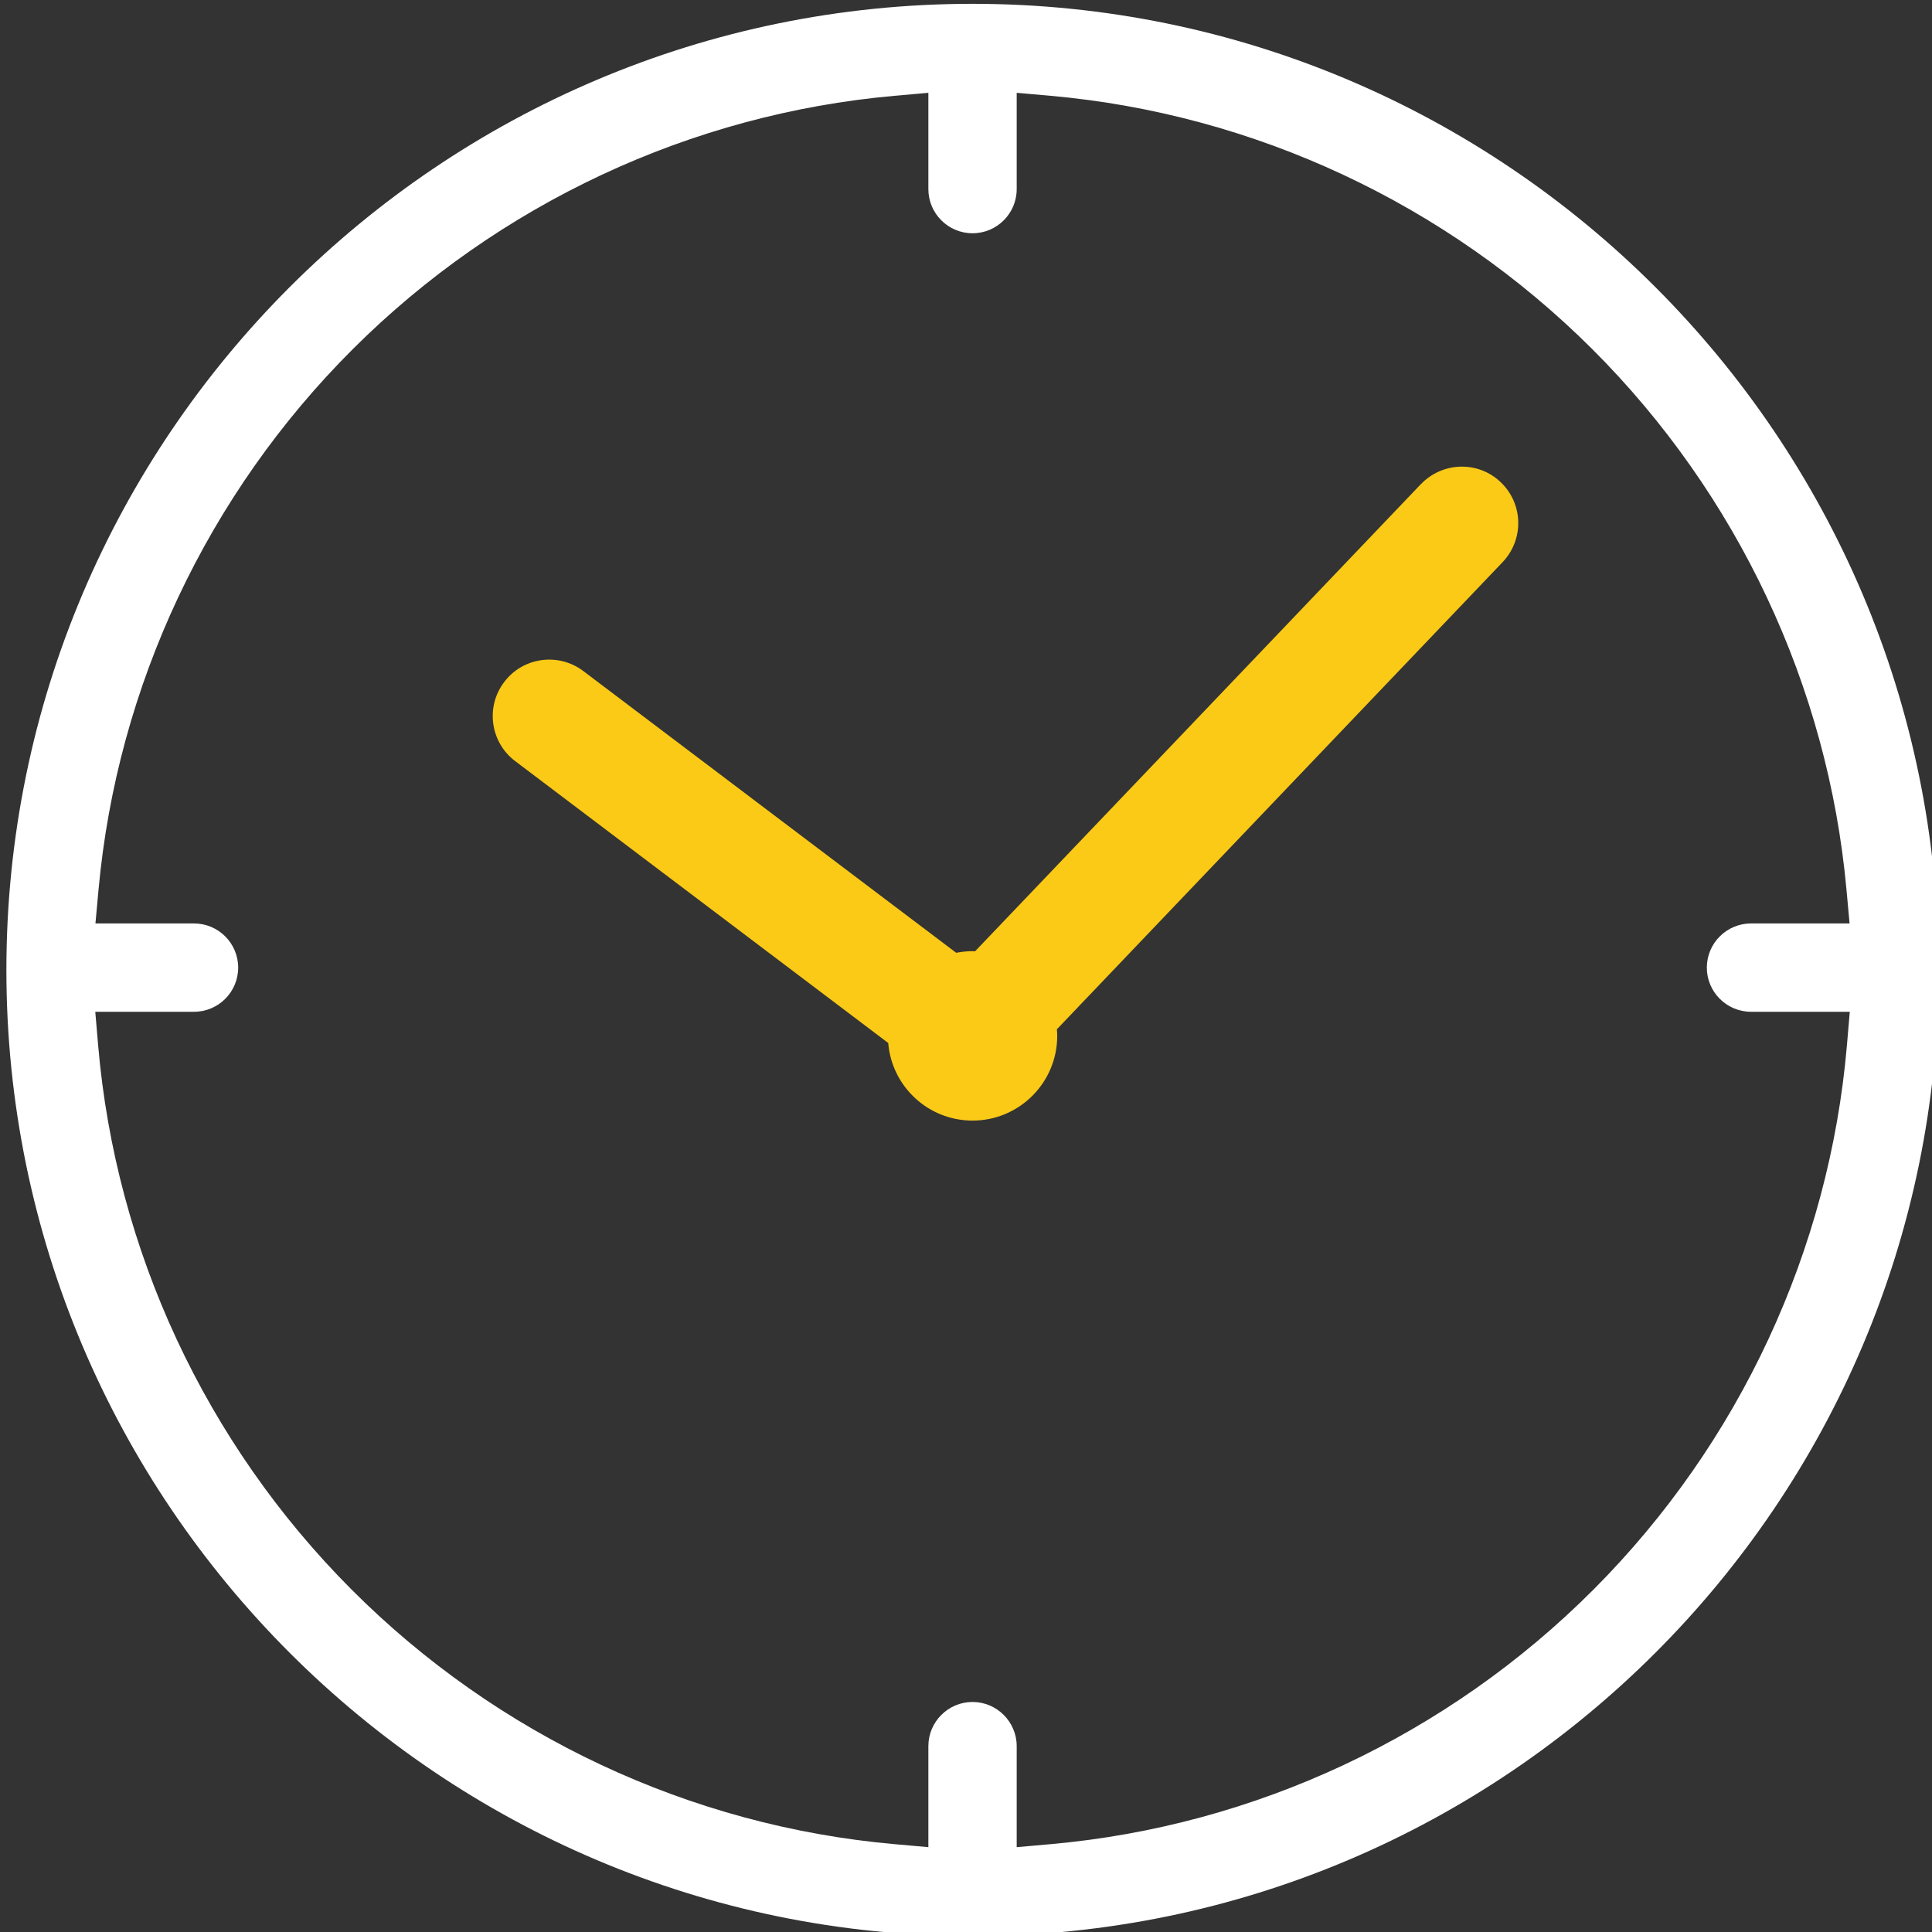 <?xml version="1.0" encoding="UTF-8" standalone="no"?>
<svg xmlns:inkscape="http://www.inkscape.org/namespaces/inkscape" xmlns:sodipodi="http://sodipodi.sourceforge.net/DTD/sodipodi-0.dtd" xmlns="http://www.w3.org/2000/svg" xmlns:svg="http://www.w3.org/2000/svg" width="48" height="48" viewBox="0 0 12.7 12.7" version="1.1" id="svg1" inkscape:version="1.3.2 (091e20e, 2023-11-25)" sodipodi:docname="icone--01--site--MaToiture.svg">
  <rect x="0" y="0" width="12.7" height="12.7" fill="#333333" stroke="none"/>
  <defs id="defs1"></defs>
  <g inkscape:groupmode="layer" id="layer2" inkscape:label="rect--tranparent" style="display:none;fill:#000000;fill-opacity:1">
    <rect style="display:inline;fill:#000000;fill-opacity:1;stroke:none;stroke-width:0.265" id="rect1" width="12.7" height="12.7" x="0" y="0"></rect>
  </g>
  <g inkscape:label="Calque 1" inkscape:groupmode="layer" id="layer1" style="display:none">
    <g id="g82" inkscape:label="icone--03" style="display:inline" transform="matrix(0.265,0,0,0.265,-127.852,-129.381)">
      <path d="m 515.182,512.037 -0.433,0.199 c -0.037,0.019 -0.082,0.04 -0.126,0.061 -0.024,0.011 -0.049,0.021 -0.072,0.032 l -0.042,0.018 c -0.091,0.037 -0.18,0.071 -0.269,0.106 l -0.35,0.129 -0.156,-0.171 c -2.776,-3.029 -6.713,-4.768 -10.802,-4.768 -3.49,0 -6.877,1.258 -9.537,3.54 -2.552,2.192 -4.269,5.186 -4.865,8.467 h 19.012 l -0.012,0.354 c -0.005,0.163 0.019,0.341 0.072,0.546 l 0.111,0.429 H 487 l 0.096,-0.749 c 0.012,-0.096 0.025,-0.191 0.039,-0.286 0.553,-3.771 2.456,-7.229 5.359,-9.736 2.905,-2.511 6.612,-3.894 10.437,-3.894 4.318,0 8.519,1.795 11.525,4.926 0.141,0.146 0.28,0.299 0.418,0.452 l 0.308,0.346 z" fill="#ffffff" id="path38"></path>
      <path d="M 511.681,499.211 H 494.4 l 0.029,-0.714 c 0.003,-0.059 0.067,-1.456 0.792,-3.077 0.933,-2.085 2.537,-3.597 4.649,-4.385 0.355,-0.574 1.353,-1.946 2.826,-2.031 1.123,-0.064 2.193,0.61 3.187,2.008 0.49,0.164 1.622,0.602 2.756,1.464 1.991,1.512 3.042,3.604 3.042,6.049 z m -15.791,-1.372 h 14.386 c -0.44,-4.301 -4.952,-5.567 -5.001,-5.58 l -0.248,-0.066 -0.143,-0.213 c -0.511,-0.76 -1.291,-1.653 -2.108,-1.607 -0.871,0.05 -1.631,1.155 -1.829,1.538 l -0.127,0.246 -0.261,0.089 c -3.476,1.183 -4.417,4.201 -4.669,5.592 z" fill="#fbca16" id="path39"></path>
      <path d="m 501.01,491.569 -1.257,0.054 0.169,4.003 1.257,-0.053 z" fill="#fbca16" id="path40"></path>
      <path d="m 504.828,491.557 -0.231,3.587 1.255,0.081 0.23,-3.587 z" fill="#fbca16" id="path41"></path>
      <path d="m 498.965,495.184 h -1.258 v 3.341 h 1.258 z" fill="#fbca16" id="path42" inkscape:label="path42"></path>
      <path d="m 508.303,495.184 h -1.258 v 3.341 h 1.258 z" fill="#fbca16" id="path43"></path>
      <path d="m 511.316,500.495 h -16.77 c -0.685,0 -1.243,-0.557 -1.243,-1.243 0,-0.686 0.557,-1.242 1.243,-1.242 h 16.77 c 0.685,0 1.243,0.556 1.243,1.242 0,0.686 -0.557,1.243 -1.243,1.243 z m -16.77,-1.456 c -0.115,0 -0.213,0.098 -0.213,0.213 0,0.115 0.098,0.213 0.213,0.213 h 16.77 c 0.115,0 0.213,-0.098 0.213,-0.213 0,-0.115 -0.098,-0.213 -0.213,-0.213 z" fill="#fbca16" id="path44" inkscape:label="path44"></path>
      <path d="m 502.452,507.665 c -2.698,0 -4.875,-1.25 -6.311,-3.632 -1.106,-1.835 -1.375,-3.688 -1.386,-3.766 l -0.109,-0.781 h 16.874 l -0.173,0.826 c -0.612,2.932 -1.964,5.038 -4.017,6.26 -1.652,0.983 -3.279,1.076 -3.909,1.071 -0.169,-0.002 -0.351,0.003 -0.571,0.013 -0.134,0.006 -0.267,0.009 -0.398,0.009 z m -6.167,-6.807 c 0.171,0.638 0.491,1.581 1.051,2.501 1.25,2.047 3.085,3.032 5.453,2.926 0.245,-0.01 0.45,-0.014 0.643,-0.013 1.171,0.013 4.953,-0.369 6.371,-5.413 h -13.518 z" fill="#ffffff" id="path45"></path>
      <path d="m 523.384,519.586 -0.194,0.144 0.192,-0.147 h -10e-4 c -0.157,-0.203 -0.318,-0.413 -0.374,-0.618 -0.056,-0.209 -0.023,-0.467 0.012,-0.741 v -0.009 c 0.049,-0.366 0.098,-0.744 -0.077,-1.047 -0.18,-0.31 -0.536,-0.457 -0.881,-0.601 -0.243,-0.1 -0.494,-0.204 -0.646,-0.354 -0.154,-0.155 -0.256,-0.406 -0.356,-0.648 -0.135,-0.328 -0.288,-0.699 -0.599,-0.88 -0.301,-0.175 -0.68,-0.126 -1.046,-0.079 l -0.014,0.002 c -0.26,0.034 -0.528,0.068 -0.739,0.011 -0.2,-0.053 -0.402,-0.209 -0.616,-0.373 l -0.011,-0.008 c -0.295,-0.227 -0.6,-0.46 -0.965,-0.46 -0.364,0 -0.674,0.238 -0.975,0.47 -0.203,0.156 -0.415,0.317 -0.616,0.371 -0.209,0.057 -0.467,0.024 -0.74,-0.01 l -0.013,-0.002 c -0.366,-0.048 -0.743,-0.097 -1.047,0.078 -0.308,0.18 -0.455,0.536 -0.6,0.888 -0.1,0.239 -0.202,0.486 -0.355,0.638 -0.151,0.151 -0.401,0.256 -0.646,0.357 -0.343,0.143 -0.7,0.29 -0.88,0.6 -0.176,0.308 -0.124,0.701 -0.077,1.048 l 0.002,0.014 c 0.032,0.257 0.067,0.523 0.009,0.736 -0.053,0.202 -0.218,0.416 -0.378,0.623 -0.227,0.297 -0.463,0.603 -0.463,0.969 0,0.365 0.238,0.673 0.469,0.974 l 0.012,0.015 c 0.152,0.199 0.309,0.404 0.361,0.601 0.057,0.214 0.022,0.479 -0.01,0.736 l -0.002,0.014 c -0.047,0.347 -0.099,0.741 0.077,1.049 0.18,0.31 0.538,0.457 0.883,0.599 0.242,0.1 0.49,0.203 0.644,0.357 0.154,0.154 0.258,0.405 0.358,0.649 0.142,0.343 0.289,0.698 0.596,0.876 0.304,0.176 0.683,0.127 1.051,0.079 0.182,-0.024 0.334,-0.042 0.481,-0.042 0.104,0 0.192,0.009 0.27,0.031 0.2,0.053 0.413,0.216 0.616,0.372 0.284,0.22 0.606,0.468 0.973,0.468 0.367,0 0.673,-0.236 0.973,-0.465 l 0.008,-0.006 c 0.201,-0.155 0.409,-0.316 0.612,-0.369 0.219,-0.059 0.489,-0.023 0.754,0.012 0.365,0.048 0.743,0.096 1.044,-0.079 0.311,-0.18 0.464,-0.552 0.601,-0.885 0.098,-0.24 0.2,-0.487 0.354,-0.641 0.151,-0.152 0.402,-0.255 0.65,-0.359 0.344,-0.142 0.698,-0.289 0.877,-0.597 0.175,-0.306 0.126,-0.686 0.077,-1.052 l -0.002,-0.013 c -0.032,-0.258 -0.066,-0.524 -0.009,-0.735 0.023,-0.084 0.068,-0.18 0.14,-0.293 0.069,-0.111 0.156,-0.223 0.234,-0.325 0.229,-0.298 0.466,-0.606 0.466,-0.971 0,-0.366 -0.236,-0.674 -0.464,-0.972 z m -11.797,0.972 c 0.031,-0.045 0.076,-0.106 0.14,-0.19 l 0.018,-0.024 c 0.21,-0.273 0.472,-0.611 0.591,-1.057 0.121,-0.455 0.065,-0.885 0.019,-1.226 l -10e-4,-0.022 c -0.013,-0.096 -0.021,-0.168 -0.027,-0.221 0.077,-0.035 0.165,-0.072 0.209,-0.09 l 0.018,-0.008 c 0.322,-0.132 0.722,-0.297 1.051,-0.626 0.325,-0.324 0.486,-0.71 0.628,-1.054 0.041,-0.099 0.073,-0.172 0.096,-0.224 0.059,0.004 0.14,0.014 0.251,0.029 0.344,0.043 0.77,0.098 1.221,-0.021 0.444,-0.12 0.785,-0.382 1.063,-0.596 0.078,-0.061 0.15,-0.115 0.204,-0.153 0.048,0.033 0.115,0.081 0.21,0.154 l 0.006,0.005 c 0.272,0.21 0.61,0.47 1.056,0.59 0.448,0.119 0.862,0.066 1.229,0.019 l 0.055,-0.007 c 0.043,-0.005 0.117,-0.015 0.184,-0.021 0.025,0.053 0.057,0.125 0.097,0.224 l 0.002,0.003 c 0.125,0.304 0.297,0.72 0.627,1.051 0.327,0.328 0.727,0.493 1.054,0.628 l 0.006,0.004 c 0.082,0.033 0.157,0.065 0.217,0.092 -0.007,0.076 -0.018,0.162 -0.024,0.21 l -0.004,0.032 c -0.042,0.327 -0.101,0.776 0.02,1.228 0.119,0.443 0.372,0.772 0.593,1.06 0.073,0.095 0.122,0.162 0.156,0.21 -0.035,0.049 -0.086,0.119 -0.163,0.22 l -0.012,0.014 c -0.099,0.13 -0.211,0.278 -0.312,0.442 -0.122,0.2 -0.208,0.394 -0.262,0.593 -0.12,0.454 -0.064,0.886 -0.019,1.232 l 0.24,-0.027 -0.24,0.031 c 0.014,0.103 0.022,0.178 0.027,0.234 -0.078,0.036 -0.166,0.072 -0.206,0.089 l -0.021,0.009 c -0.304,0.125 -0.72,0.297 -1.051,0.628 -0.328,0.329 -0.494,0.729 -0.626,1.05 -0.041,0.102 -0.073,0.174 -0.098,0.227 -0.061,-0.006 -0.139,-0.016 -0.234,-0.027 l -0.01,-0.002 c -0.344,-0.045 -0.771,-0.101 -1.227,0.021 -0.445,0.119 -0.786,0.382 -1.062,0.596 l -0.018,0.012 c -0.083,0.064 -0.144,0.109 -0.188,0.141 -0.047,-0.034 -0.108,-0.08 -0.183,-0.136 l -0.03,-0.023 c -0.257,-0.199 -0.611,-0.471 -1.057,-0.59 -0.181,-0.049 -0.373,-0.073 -0.59,-0.073 -0.232,0 -0.455,0.027 -0.644,0.053 -0.104,0.014 -0.18,0.023 -0.236,0.028 -0.028,-0.063 -0.063,-0.145 -0.099,-0.235 -0.134,-0.319 -0.3,-0.717 -0.625,-1.041 -0.331,-0.333 -0.748,-0.505 -1.044,-0.627 l -0.019,-0.007 c -0.096,-0.04 -0.165,-0.069 -0.215,-0.092 0.005,-0.057 0.014,-0.136 0.028,-0.243 0.045,-0.345 0.101,-0.773 -0.02,-1.226 -0.115,-0.438 -0.365,-0.764 -0.585,-1.051 l -0.193,0.147 0.183,-0.16 c -0.071,-0.093 -0.12,-0.159 -0.154,-0.206 z" fill="#fbca16" id="path46"></path>
      <path d="m 526.708,522.806 c 0.365,-0.436 0.779,-0.93 0.806,-1.54 0.028,-0.609 -0.34,-1.139 -0.665,-1.605 -0.222,-0.32 -0.431,-0.622 -0.491,-0.897 -0.064,-0.293 0.002,-0.668 0.07,-1.064 0.101,-0.578 0.205,-1.176 -0.063,-1.697 -0.273,-0.528 -0.823,-0.787 -1.356,-1.038 -0.357,-0.169 -0.695,-0.328 -0.891,-0.544 -0.195,-0.215 -0.322,-0.568 -0.457,-0.942 -0.199,-0.557 -0.406,-1.132 -0.904,-1.453 -0.49,-0.316 -1.09,-0.266 -1.671,-0.217 -0.398,0.035 -0.774,0.066 -1.059,-0.025 -0.267,-0.084 -0.546,-0.321 -0.841,-0.572 -0.434,-0.368 -0.924,-0.786 -1.529,-0.813 -0.605,-0.027 -1.131,0.344 -1.595,0.67 -0.317,0.224 -0.617,0.435 -0.889,0.495 -0.293,0.065 -0.663,-0.001 -1.058,-0.07 -0.126,-0.023 -0.254,-0.046 -0.383,-0.064 -0.449,-0.067 -0.898,-0.083 -1.301,0.127 -0.524,0.275 -0.781,0.83 -1.03,1.365 -0.167,0.36 -0.326,0.701 -0.539,0.898 -0.215,0.198 -0.565,0.324 -0.936,0.46 -0.553,0.202 -1.124,0.41 -1.443,0.911 -0.315,0.494 -0.263,1.1 -0.214,1.685 0.033,0.401 0.065,0.779 -0.025,1.066 -0.084,0.268 -0.32,0.55 -0.569,0.848 -0.366,0.435 -0.779,0.929 -0.806,1.54 -0.028,0.609 0.34,1.139 0.665,1.605 0.222,0.32 0.431,0.621 0.491,0.896 0.065,0.294 -0.002,0.669 -0.071,1.065 -0.1,0.578 -0.204,1.176 0.063,1.697 0.274,0.527 0.824,0.787 1.356,1.038 0.358,0.168 0.696,0.327 0.891,0.543 0.11,0.12 0.197,0.283 0.275,0.468 l -2.19,5.609 c -0.124,0.317 -0.05,0.663 0.191,0.902 0.241,0.239 0.585,0.308 0.898,0.179 l 3.333,-1.37 c 0.042,-0.016 0.088,10e-4 0.107,0.042 l 1.532,3.281 c 0.132,0.287 0.402,0.467 0.712,0.482 0.023,10e-4 0.045,10e-4 0.068,10e-4 0.338,-0.013 0.624,-0.217 0.748,-0.534 l 2.006,-5.179 1.535,5.34 c 0.094,0.327 0.361,0.557 0.697,0.598 0.024,0.002 0.046,0.005 0.068,0.006 0.31,0.014 0.594,-0.14 0.753,-0.414 l 1.818,-3.131 c 0.023,-0.037 0.071,-0.051 0.11,-0.031 l 3.196,1.666 c 0.302,0.157 0.65,0.119 0.913,-0.097 0.26,-0.216 0.365,-0.554 0.27,-0.881 l -3.725,-6.397 c 0.095,-0.177 0.264,-0.156 0.384,-0.267 0.215,-0.197 0.123,0.004 0.493,-0.131 0.553,-0.201 1.125,-0.41 1.445,-0.912 0.313,-0.494 0.262,-1.099 0.213,-1.684 -0.033,-0.401 -0.065,-0.78 0.025,-1.066 0.084,-0.268 0.319,-0.551 0.569,-0.848 z m -11.401,12.62 c -0.013,0.033 -0.037,0.05 -0.072,0.051 -0.035,0.002 -0.06,-0.014 -0.076,-0.046 l -1.479,-3.146 c -0.181,-0.387 -0.634,-0.564 -1.03,-0.403 l -3.22,1.314 c -0.031,0.013 -0.061,0.007 -0.086,-0.017 -0.024,-0.025 -0.031,-0.053 -0.018,-0.086 l 1.682,-4.266 c 0.147,0.296 0.334,0.56 0.618,0.742 0.49,0.317 1.091,0.267 1.671,0.217 0.398,-0.033 0.775,-0.065 1.06,0.026 0.266,0.084 0.545,0.322 0.84,0.573 0.434,0.367 0.924,0.784 1.53,0.812 0.085,0.003 0.169,-10e-4 0.251,-0.013 z m 10.956,-1.527 c -0.003,0.015 -0.013,0.03 -0.027,0.042 -0.027,0.022 -0.057,0.025 -0.087,0.008 l -3.088,-1.597 c -0.38,-0.197 -0.848,-0.061 -1.064,0.308 l -1.756,3.001 c -0.017,0.03 -0.042,0.042 -0.078,0.038 -0.035,-0.004 -0.057,-0.024 -0.067,-0.057 l -1.531,-5.284 c 0.227,-0.154 0.444,-0.281 0.646,-0.327 0.291,-0.064 0.662,0.001 1.057,0.071 0.573,0.103 1.166,0.207 1.684,-0.064 0.344,-0.18 0.921,-0.946 1.109,-1.283 z M 525.83,522.35 c -0.277,0.328 -0.563,0.666 -0.687,1.061 -0.131,0.412 -0.092,0.864 -0.055,1.302 0.039,0.461 0.075,0.896 -0.096,1.163 -0.175,0.275 -0.591,0.425 -1.029,0.583 -0.41,0.149 -0.833,0.302 -1.146,0.588 -0.314,0.286 -0.504,0.694 -0.689,1.088 -0.197,0.423 -0.384,0.823 -0.673,0.973 -0.281,0.147 -0.712,0.071 -1.167,-0.009 -0.432,-0.076 -0.88,-0.155 -1.301,-0.062 -0.405,0.089 -0.768,0.343 -1.12,0.589 -0.387,0.271 -0.753,0.527 -1.091,0.511 -0.339,-0.014 -0.68,-0.303 -1.042,-0.608 -0.328,-0.276 -0.667,-0.562 -1.062,-0.687 -0.17,-0.054 -0.348,-0.078 -0.529,-0.087 -0.255,-0.012 -0.516,0.011 -0.772,0.032 -0.461,0.039 -0.896,0.075 -1.163,-0.095 -0.274,-0.176 -0.424,-0.591 -0.583,-1.03 -0.148,-0.409 -0.302,-0.833 -0.588,-1.146 -0.286,-0.313 -0.694,-0.504 -1.088,-0.688 -0.424,-0.198 -0.823,-0.385 -0.973,-0.674 -0.146,-0.281 -0.07,-0.711 0.009,-1.166 0.076,-0.433 0.155,-0.881 0.063,-1.302 -0.089,-0.405 -0.343,-0.768 -0.589,-1.119 -0.271,-0.387 -0.527,-0.753 -0.512,-1.092 0.015,-0.338 0.303,-0.68 0.608,-1.041 0.277,-0.328 0.563,-0.667 0.687,-1.062 0.13,-0.411 0.092,-0.864 0.055,-1.302 -0.039,-0.461 -0.076,-0.895 0.096,-1.163 0.175,-0.274 0.591,-0.424 1.029,-0.583 0.41,-0.148 0.833,-0.301 1.146,-0.587 0.314,-0.286 0.504,-0.694 0.689,-1.088 0.197,-0.424 0.384,-0.824 0.673,-0.974 0.282,-0.146 0.712,-0.071 1.167,0.01 0.433,0.076 0.879,0.155 1.302,0.062 0.404,-0.088 0.767,-0.343 1.118,-0.588 0.388,-0.271 0.754,-0.528 1.092,-0.512 0.339,0.015 0.68,0.303 1.042,0.608 0.327,0.276 0.666,0.562 1.062,0.687 0.41,0.129 0.863,0.092 1.3,0.055 0.461,-0.039 0.897,-0.076 1.164,0.096 0.274,0.175 0.424,0.589 0.583,1.029 0.148,0.409 0.302,0.832 0.587,1.146 0.287,0.313 0.695,0.504 1.089,0.688 0.423,0.198 0.822,0.385 0.973,0.674 0.146,0.281 0.07,0.711 -0.009,1.166 -0.077,0.433 -0.155,0.88 -0.063,1.302 0.089,0.404 0.343,0.768 0.589,1.118 0.271,0.388 0.527,0.754 0.512,1.093 -0.015,0.338 -0.303,0.68 -0.608,1.041 z" fill="#fbca16" id="path47"></path>
      <path d="m 519.475,520.614 c 0,0 0.036,-0.047 0.044,-0.057 l -0.027,-0.036 c -0.101,-0.132 -0.224,-0.292 -0.282,-0.507 -0.057,-0.218 -0.031,-0.427 -0.012,-0.58 0,0 0.004,-0.033 0.006,-0.041 -0.009,-0.003 -0.039,-0.015 -0.039,-0.015 l -0.004,-0.003 c -0.151,-0.062 -0.335,-0.14 -0.492,-0.297 -0.155,-0.155 -0.235,-0.343 -0.294,-0.484 l -0.008,-0.017 c -0.005,-0.012 -0.009,-0.023 -0.013,-0.033 l -0.036,0.004 c -0.083,0.011 -0.189,0.024 -0.299,0.024 -0.102,0 -0.195,-0.012 -0.285,-0.035 -0.221,-0.06 -0.387,-0.188 -0.507,-0.282 0,0 -0.034,-0.025 -0.036,-0.027 -0.01,0.008 -0.021,0.017 -0.032,0.025 -0.13,0.101 -0.293,0.224 -0.508,0.284 -0.091,0.023 -0.185,0.035 -0.288,0.035 -0.102,0 -0.206,-0.012 -0.293,-0.023 -0.016,-0.002 -0.029,-0.004 -0.042,-0.006 -0.004,0.01 -0.009,0.021 -0.013,0.033 -0.062,0.152 -0.14,0.341 -0.302,0.503 -0.162,0.161 -0.358,0.241 -0.501,0.3 -0.01,0.004 -0.022,0.009 -0.033,0.014 0,0.008 0.005,0.039 0.005,0.039 0.02,0.149 0.048,0.359 -0.012,0.581 -0.059,0.221 -0.187,0.386 -0.281,0.507 l -0.011,0.012 c -0.005,0.008 -0.011,0.016 -0.017,0.024 l 0.081,0.106 c 0.088,0.117 0.181,0.258 0.227,0.437 0.059,0.221 0.032,0.422 0.011,0.584 -0.002,0.013 -0.003,0.024 -0.004,0.035 0.009,0.004 0.032,0.013 0.032,0.013 l 0.011,0.005 c 0.127,0.052 0.33,0.135 0.492,0.299 0.157,0.155 0.235,0.341 0.298,0.489 0.007,0.015 0.012,0.03 0.018,0.043 0.011,-10e-4 0.021,-0.003 0.033,-0.004 0.087,-0.011 0.19,-0.025 0.298,-0.025 0.103,0 0.197,0.012 0.289,0.036 0.223,0.059 0.393,0.193 0.507,0.281 l 0.035,0.026 c 0.008,-0.006 0.033,-0.025 0.033,-0.025 0.122,-0.094 0.29,-0.223 0.509,-0.282 0.091,-0.024 0.186,-0.036 0.289,-0.036 0.104,0 0.204,0.013 0.289,0.024 l 0.044,0.005 c 0.004,-0.009 0.008,-0.021 0.013,-0.033 0.063,-0.152 0.141,-0.34 0.3,-0.5 0.163,-0.162 0.359,-0.242 0.502,-0.302 0.01,-0.003 0.021,-0.008 0.034,-0.014 -10e-4,-0.01 -0.016,-0.128 -0.016,-0.128 -0.017,-0.144 -0.026,-0.313 0.022,-0.493 0.026,-0.097 0.068,-0.192 0.128,-0.289 0.045,-0.074 0.094,-0.138 0.136,-0.194 z" fill="#fbca16" id="path48"></path>
      <path d="m 520.106,520.089 -0.021,-0.027 c -0.063,-0.082 -0.13,-0.169 -0.15,-0.241 -0.02,-0.076 -0.006,-0.186 0.008,-0.293 v -0.01 c 0.023,-0.17 0.047,-0.361 -0.046,-0.521 -0.095,-0.166 -0.276,-0.242 -0.44,-0.31 -0.095,-0.039 -0.203,-0.084 -0.257,-0.137 -0.055,-0.056 -0.097,-0.158 -0.138,-0.259 -0.063,-0.152 -0.141,-0.341 -0.308,-0.438 -0.08,-0.047 -0.174,-0.069 -0.289,-0.069 -0.078,0 -0.157,0.01 -0.233,0.019 l -0.014,0.002 c -0.073,0.01 -0.136,0.018 -0.196,0.018 -0.038,0 -0.069,-0.004 -0.095,-0.011 -0.072,-0.018 -0.157,-0.085 -0.246,-0.154 -0.138,-0.106 -0.294,-0.225 -0.49,-0.225 -0.195,0 -0.352,0.121 -0.494,0.231 -0.079,0.061 -0.168,0.13 -0.241,0.149 -0.025,0.007 -0.056,0.011 -0.093,0.011 -0.06,0 -0.128,-0.009 -0.199,-0.018 h -0.012 c -0.076,-0.01 -0.156,-0.021 -0.235,-0.021 -0.114,0 -0.208,0.022 -0.287,0.068 -0.165,0.096 -0.242,0.28 -0.312,0.448 -0.039,0.096 -0.081,0.195 -0.134,0.248 -0.057,0.056 -0.168,0.102 -0.258,0.139 -0.161,0.066 -0.343,0.142 -0.44,0.31 -0.096,0.167 -0.068,0.368 -0.046,0.522 v 0.012 c 0.014,0.1 0.03,0.212 0.008,0.291 -0.02,0.071 -0.091,0.163 -0.154,0.248 -0.106,0.137 -0.225,0.293 -0.225,0.488 0,0.195 0.119,0.349 0.229,0.494 l 0.01,0.011 c 0.058,0.077 0.122,0.162 0.141,0.231 0.021,0.077 0.005,0.19 -0.008,0.29 v 0.011 c -0.023,0.16 -0.049,0.358 0.046,0.523 0.096,0.167 0.276,0.241 0.435,0.307 l 0.011,0.005 c 0.097,0.041 0.197,0.081 0.252,0.136 0.054,0.054 0.097,0.158 0.138,0.257 0.066,0.16 0.141,0.342 0.307,0.438 0.079,0.046 0.173,0.068 0.288,0.068 0.08,0 0.162,-0.011 0.242,-0.021 0.087,-0.012 0.144,-0.018 0.201,-0.018 0.04,0 0.071,0.003 0.096,0.01 0.069,0.018 0.154,0.083 0.241,0.148 0.131,0.103 0.295,0.23 0.494,0.23 0.2,0 0.354,-0.121 0.492,-0.227 l 0.009,-0.007 c 0.081,-0.062 0.166,-0.126 0.235,-0.145 0.027,-0.007 0.058,-0.011 0.095,-0.011 0.06,0 0.126,0.009 0.205,0.019 0.073,0.009 0.157,0.02 0.238,0.02 0.115,0 0.21,-0.022 0.289,-0.069 0.168,-0.098 0.246,-0.288 0.309,-0.442 0.037,-0.093 0.081,-0.199 0.137,-0.255 0.051,-0.052 0.149,-0.093 0.244,-0.133 l 0.014,-0.006 c 0.16,-0.067 0.342,-0.142 0.438,-0.308 0.094,-0.164 0.069,-0.358 0.046,-0.535 -0.013,-0.101 -0.027,-0.214 -0.006,-0.292 0.007,-0.027 0.024,-0.062 0.051,-0.103 0.027,-0.044 0.062,-0.089 0.098,-0.138 0.108,-0.139 0.229,-0.295 0.229,-0.492 0,-0.183 -0.106,-0.333 -0.208,-0.468 z m -0.895,1.009 c -0.048,0.18 -0.039,0.349 -0.022,0.493 0,0 0.015,0.118 0.016,0.128 -0.013,0.006 -0.024,0.011 -0.034,0.015 -0.143,0.059 -0.339,0.139 -0.502,0.301 -0.159,0.161 -0.237,0.349 -0.3,0.501 -0.005,0.011 -0.01,0.023 -0.013,0.033 l -0.044,-0.006 c -0.085,-0.011 -0.182,-0.023 -0.289,-0.023 -0.106,0 -0.198,0.011 -0.289,0.035 -0.219,0.059 -0.387,0.188 -0.509,0.282 0,0 -0.025,0.02 -0.033,0.025 l -0.035,-0.026 c -0.114,-0.088 -0.284,-0.222 -0.507,-0.281 -0.092,-0.024 -0.186,-0.035 -0.289,-0.035 -0.109,0 -0.212,0.012 -0.298,0.025 -0.012,0.002 -0.023,0.003 -0.033,0.004 -0.006,-0.014 -0.011,-0.029 -0.018,-0.044 -0.063,-0.149 -0.141,-0.334 -0.298,-0.489 -0.161,-0.164 -0.364,-0.247 -0.492,-0.298 l -0.011,-0.006 c 0,0 -0.023,-0.01 -0.032,-0.013 10e-4,-0.011 0.003,-0.022 0.004,-0.035 0.021,-0.161 0.048,-0.364 -0.011,-0.584 -0.046,-0.178 -0.139,-0.319 -0.227,-0.437 l -0.081,-0.106 c 0.006,-0.007 0.011,-0.015 0.017,-0.023 l 0.011,-0.013 c 0.094,-0.12 0.222,-0.286 0.281,-0.506 0.059,-0.224 0.032,-0.432 0.012,-0.582 0,0 -0.004,-0.031 -0.005,-0.038 0.011,-0.005 0.023,-0.01 0.033,-0.015 0.143,-0.058 0.339,-0.138 0.501,-0.3 0.162,-0.162 0.24,-0.351 0.302,-0.503 0.004,-0.011 0.009,-0.023 0.013,-0.033 0.013,0.002 0.026,0.003 0.042,0.006 0.087,0.011 0.185,0.023 0.293,0.023 0.109,0 0.197,-0.011 0.288,-0.035 0.216,-0.059 0.378,-0.183 0.508,-0.283 0.011,-0.009 0.022,-0.017 0.032,-0.026 0.002,0.002 0.036,0.028 0.036,0.028 0.12,0.093 0.286,0.221 0.507,0.281 0.09,0.024 0.183,0.035 0.285,0.035 0.11,0 0.216,-0.013 0.299,-0.024 l 0.036,-0.004 c 0.004,0.01 0.008,0.022 0.013,0.033 l 0.008,0.018 c 0.058,0.141 0.139,0.328 0.294,0.483 0.157,0.157 0.341,0.234 0.492,0.297 l 0.004,0.003 c 0,0 0.029,0.012 0.039,0.016 -0.001,0.007 -0.006,0.04 -0.006,0.04 -0.019,0.153 -0.045,0.364 0.012,0.58 0.057,0.216 0.18,0.375 0.282,0.507 l 0.027,0.036 c -0.009,0.011 -0.044,0.057 -0.044,0.057 -0.042,0.056 -0.091,0.121 -0.136,0.194 -0.06,0.099 -0.102,0.192 -0.128,0.289 z" fill="#fbca16" id="path49" inkscape:label="path49"></path>
    </g>
  </g>
  <g inkscape:groupmode="layer" id="layer3" inkscape:label="Calque 2" style="display:none">
    <g id="g81" inkscape:label="icone--02" style="display:inline" transform="matrix(0.265,0,0,0.265,-165.052,-129.381)">
      <path d="m 663.143,508.337 c 0.575,-0.748 1.227,-1.595 1.227,-2.653 0,-1.058 -0.652,-1.905 -1.227,-2.653 -0.357,-0.465 -0.694,-0.903 -0.794,-1.275 -0.108,-0.405 -0.034,-0.971 0.043,-1.572 0.125,-0.964 0.254,-1.96 -0.257,-2.844 -0.517,-0.896 -1.454,-1.283 -2.359,-1.657 -0.552,-0.229 -1.074,-0.444 -1.359,-0.73 -0.285,-0.287 -0.502,-0.808 -0.731,-1.361 -0.374,-0.904 -0.761,-1.84 -1.657,-2.358 -0.884,-0.511 -1.881,-0.381 -2.845,-0.256 -0.6,0.078 -1.167,0.151 -1.57,0.043 -0.374,-0.1 -0.812,-0.437 -1.275,-0.794 -0.749,-0.575 -1.596,-1.227 -2.654,-1.227 -1.058,0 -1.905,0.652 -2.654,1.227 -0.464,0.357 -0.901,0.694 -1.275,0.794 -0.403,0.108 -0.97,0.034 -1.57,-0.043 -0.964,-0.125 -1.961,-0.255 -2.845,0.256 -0.896,0.518 -1.283,1.455 -1.657,2.36 -0.229,0.551 -0.444,1.072 -0.731,1.359 -0.286,0.286 -0.807,0.501 -1.359,0.73 -0.905,0.374 -1.842,0.761 -2.359,1.657 -0.511,0.884 -0.382,1.879 -0.257,2.845 0.078,0.6 0.151,1.166 0.043,1.571 -0.1,0.373 -0.437,0.811 -0.794,1.275 -0.575,0.748 -1.227,1.595 -1.227,2.653 0,1.058 0.652,1.905 1.227,2.653 0.357,0.465 0.694,0.902 0.794,1.275 0.108,0.403 0.034,0.97 -0.043,1.571 -0.125,0.964 -0.254,1.96 0.257,2.843 0.519,0.896 1.454,1.283 2.359,1.658 0.552,0.228 1.074,0.444 1.359,0.73 0.123,0.123 0.24,0.294 0.365,0.537 l -4.96,14.623 c -0.21,0.618 -0.039,1.273 0.446,1.709 0.486,0.436 1.155,0.537 1.747,0.264 l 5.056,-2.333 2.594,4.928 c 0.303,0.575 0.89,0.905 1.546,0.852 0.651,-0.051 1.184,-0.466 1.394,-1.084 l 2.545,-7.502 2.545,7.502 c 0.21,0.618 0.744,1.033 1.394,1.084 0.044,0.004 0.089,0.006 0.132,0.006 0.603,0 1.132,-0.32 1.415,-0.857 l 2.593,-4.928 5.057,2.334 c 0.591,0.273 1.261,0.172 1.746,-0.265 0.485,-0.436 0.656,-1.091 0.446,-1.709 l -4.96,-14.623 c 0.125,-0.243 0.243,-0.415 0.365,-0.537 0.286,-0.286 0.807,-0.502 1.359,-0.73 0.905,-0.375 1.842,-0.762 2.36,-1.658 0.511,-0.883 0.381,-1.88 0.256,-2.846 -0.077,-0.599 -0.151,-1.166 -0.043,-1.569 0.1,-0.373 0.437,-0.812 0.794,-1.275 z m -2.493,3.072 c 0.092,0.705 0.178,1.371 -0.035,1.739 -0.219,0.38 -0.847,0.639 -1.511,0.914 -0.687,0.283 -1.397,0.577 -1.93,1.11 -0.532,0.532 -0.826,1.242 -1.111,1.931 -0.275,0.663 -0.534,1.29 -0.913,1.509 -0.368,0.213 -1.034,0.126 -1.738,0.035 -0.742,-0.096 -1.511,-0.196 -2.251,10e-4 -0.713,0.191 -1.313,0.652 -1.893,1.098 -0.577,0.444 -1.122,0.863 -1.582,0.863 -0.46,0 -1.005,-0.419 -1.583,-0.863 -0.58,-0.446 -1.18,-0.907 -1.893,-1.098 -0.286,-0.076 -0.596,-0.113 -0.949,-0.113 -0.438,0 -0.877,0.057 -1.301,0.112 -0.705,0.092 -1.371,0.178 -1.739,-0.035 -0.379,-0.22 -0.639,-0.847 -0.914,-1.51 -0.284,-0.687 -0.578,-1.396 -1.111,-1.93 -0.533,-0.533 -1.244,-0.827 -1.931,-1.112 -0.663,-0.274 -1.291,-0.533 -1.51,-0.914 -0.212,-0.367 -0.126,-1.033 -0.035,-1.738 0.096,-0.742 0.196,-1.511 -10e-4,-2.251 -0.191,-0.713 -0.652,-1.313 -1.098,-1.893 -0.444,-0.577 -0.863,-1.121 -0.863,-1.582 0,-0.461 0.419,-1.005 0.863,-1.583 0.446,-0.58 0.907,-1.181 1.098,-1.893 0.197,-0.739 0.097,-1.507 10e-4,-2.251 -0.092,-0.704 -0.178,-1.369 0.035,-1.738 0.22,-0.381 0.847,-0.639 1.51,-0.914 0.687,-0.284 1.397,-0.578 1.931,-1.111 0.533,-0.533 0.826,-1.243 1.111,-1.93 0.275,-0.663 0.534,-1.289 0.914,-1.51 0.368,-0.212 1.034,-0.126 1.739,-0.035 0.742,0.097 1.511,0.197 2.252,-10e-4 0.713,-0.191 1.312,-0.652 1.894,-1.099 0.576,-0.444 1.121,-0.863 1.581,-0.863 0.46,0 1.005,0.419 1.582,0.863 0.58,0.446 1.181,0.907 1.893,1.098 0.739,0.197 1.508,0.097 2.252,0.001 0.705,-0.091 1.37,-0.178 1.738,0.035 0.379,0.22 0.639,0.847 0.914,1.51 0.284,0.687 0.578,1.397 1.112,1.93 0.532,0.533 1.243,0.827 1.93,1.112 0.663,0.275 1.29,0.533 1.51,0.914 0.213,0.368 0.126,1.033 0.036,1.738 -0.097,0.742 -0.197,1.511 10e-4,2.25 0.19,0.712 0.651,1.313 1.098,1.893 0.444,0.577 0.863,1.121 0.863,1.581 0,0.46 -0.419,1.005 -0.863,1.582 -0.447,0.581 -0.908,1.181 -1.098,1.892 -0.198,0.74 -0.098,1.508 -10e-4,2.252 z m -19.557,18.858 c -0.286,-0.543 -0.842,-0.858 -1.42,-0.858 -0.226,0 -0.454,0.048 -0.672,0.148 l -4.866,2.245 4.265,-12.576 c 0.223,0.328 0.524,0.666 0.939,0.906 0.884,0.511 1.88,0.382 2.847,0.257 0.599,-0.077 1.166,-0.151 1.569,-0.043 0.374,0.1 0.811,0.437 1.276,0.793 0.749,0.575 1.596,1.226 2.654,1.226 0.065,0 0.131,-0.002 0.195,-0.008 l -4.291,12.65 -2.496,-4.741 z m 8.991,-8.934 c 0.087,-0.064 0.172,-0.13 0.255,-0.194 0.463,-0.356 0.901,-0.693 1.275,-0.793 0.404,-0.108 0.971,-0.034 1.571,0.043 0.964,0.125 1.961,0.254 2.845,-0.257 0.415,-0.24 0.716,-0.578 0.939,-0.906 l 4.266,12.576 -4.866,-2.245 c -0.775,-0.358 -1.695,-0.046 -2.092,0.709 l -2.496,4.741 -3.167,-9.337 1.471,-4.338 z" fill="#ffffff" id="path51"></path>
      <path d="m 654.274,500.239 c -0.303,-0.303 -0.707,-0.471 -1.139,-0.471 -0.431,0 -0.834,0.166 -1.138,0.471 l -6.446,6.444 -2.181,-2.181 c -0.304,-0.304 -0.708,-0.471 -1.139,-0.471 -0.43,0 -0.834,0.167 -1.139,0.471 l -1.169,1.169 c -0.303,0.303 -0.471,0.708 -0.471,1.139 0,0.432 0.166,0.835 0.471,1.139 l 4.488,4.488 c 0.304,0.303 0.708,0.471 1.139,0.471 0.432,0 0.835,-0.167 1.139,-0.471 l 8.753,-8.751 c 0.303,-0.303 0.471,-0.708 0.471,-1.139 0,-0.432 -0.167,-0.835 -0.471,-1.139 l -1.17,-1.169 z m 0.248,2.524 -8.753,8.751 c -0.115,0.116 -0.317,0.116 -0.433,0 l -4.489,-4.488 c -0.058,-0.058 -0.09,-0.135 -0.09,-0.217 0,-0.082 0.032,-0.159 0.09,-0.217 l 1.17,-1.169 c 0.058,-0.058 0.135,-0.09 0.217,-0.09 0.081,0 0.158,0.032 0.216,0.09 l 2.642,2.641 c 0.122,0.122 0.287,0.19 0.461,0.19 0.173,0 0.337,-0.068 0.461,-0.19 l 6.906,-6.906 c 0.115,-0.115 0.318,-0.115 0.433,0 l 1.17,1.17 c 0.119,0.119 0.119,0.313 0,0.433 z" fill="#fbca16" id="path52"></path>
    </g>
  </g>
  <g inkscape:groupmode="layer" id="layer4" inkscape:label="Calque 3" style="display:inline">
    <g id="g80" inkscape:label="icone--01" style="display:inline;stroke-width:0.739" transform="matrix(0.358,0,0,0.358,-292.802,-176.383)">
      <path d="m 835.74,492.76 c -9.782,0 -17.74,7.958 -17.74,17.74 0,9.782 7.958,17.74 17.74,17.74 9.782,0 17.74,-7.958 17.74,-17.74 0,-9.782 -7.958,-17.74 -17.74,-17.74 z m 11.404,29.115 c -2.676,2.683 -6.217,4.344 -9.972,4.677 l -0.621,0.055 v -1.855 c 0,-0.447 -0.365,-0.811 -0.811,-0.811 -0.446,0 -0.811,0.364 -0.811,0.811 v 1.855 l -0.621,-0.055 c -3.755,-0.333 -7.296,-1.994 -9.972,-4.677 -2.678,-2.684 -4.329,-6.231 -4.651,-9.987 l -0.053,-0.62 h 1.813 c 0.448,0 0.811,-0.364 0.811,-0.811 0,-0.447 -0.363,-0.811 -0.811,-0.811 h -1.81 l 0.057,-0.623 c 0.342,-3.737 2.001,-7.263 4.673,-9.927 2.673,-2.665 6.203,-4.315 9.943,-4.647 l 0.621,-0.055 v 1.768 c 0,0.448 0.364,0.811 0.811,0.811 0.447,0 0.811,-0.363 0.811,-0.811 v -1.768 l 0.621,0.055 c 3.74,0.332 7.27,1.982 9.943,4.647 2.671,2.664 4.331,6.19 4.672,9.927 l 0.057,0.623 h -1.809 c -0.448,0 -0.812,0.364 -0.812,0.811 0,0.447 0.364,0.811 0.812,0.811 h 1.813 l -0.053,0.62 c -0.323,3.756 -1.974,7.303 -4.651,9.987 z" fill="#ffffff" id="path54" style="stroke-width:0.739"></path>
      <path d="m 843.972,501.58 -8.185,8.577 c -0.016,0 -0.032,-0.002 -0.047,-0.002 -0.103,0 -0.203,0.011 -0.3,0.03 l -6.85,-5.176 c -0.453,-0.34 -1.104,-0.255 -1.45,0.205 -0.345,0.453 -0.256,1.106 0.203,1.452 l 6.849,5.175 c 0.065,0.797 0.733,1.425 1.548,1.425 0.858,0 1.555,-0.697 1.555,-1.555 0,-0.041 -0.003,-0.081 -0.006,-0.122 l 8.185,-8.578 c 0.394,-0.416 0.381,-1.069 -0.035,-1.466 -0.413,-0.397 -1.069,-0.378 -1.466,0.035 z" fill="#fbca16" id="path55" style="stroke-width:0.739"></path>
    </g>
  </g>
</svg>
